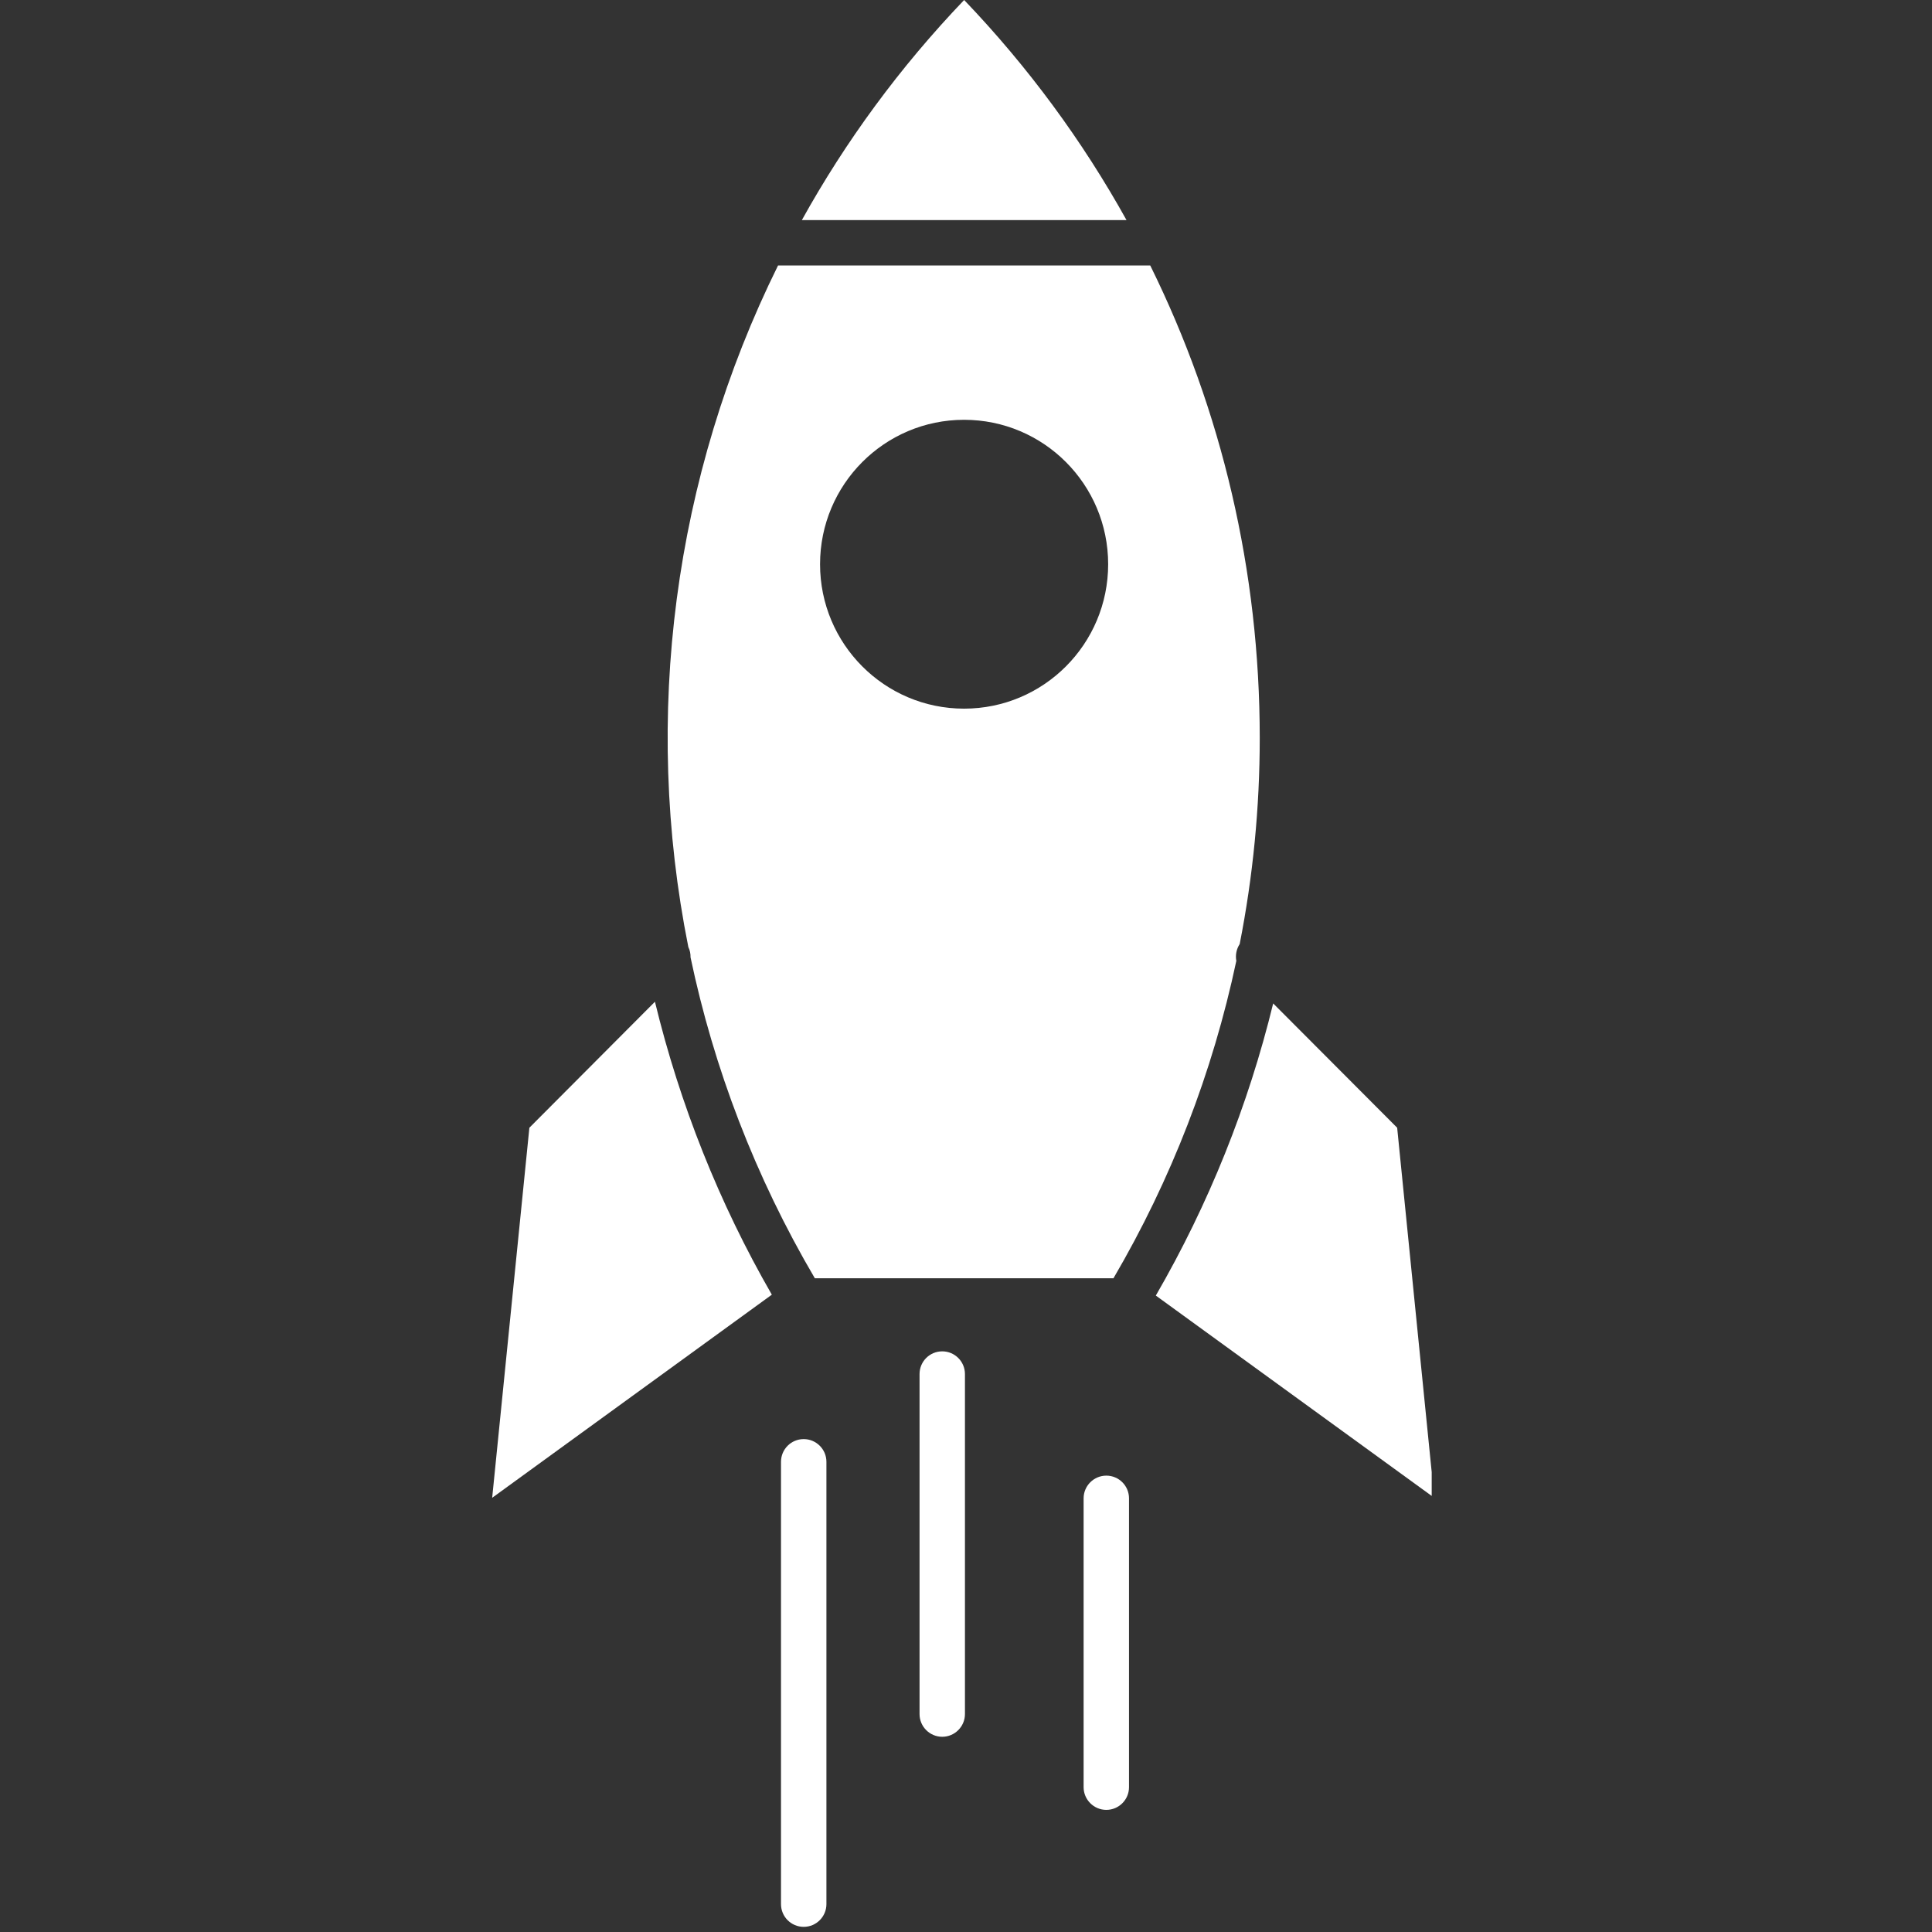 <svg xmlns="http://www.w3.org/2000/svg" xmlns:xlink="http://www.w3.org/1999/xlink" width="125" zoomAndPan="magnify" viewBox="0 0 93.75 93.75" height="125" preserveAspectRatio="xMidYMid meet"><rect x="0" y="0" width="93.75" height="93.75" fill="#333333" stroke="none"/><defs><clipPath id="a8646a2c8f"><path d="M 23.844 48 L 38 48 L 38 73 L 23.844 73 Z M 23.844 48 " clip-rule="nonzero"></path></clipPath><clipPath id="0d359d697a"><path d="M 56 48 L 69.473 48 L 69.473 73 L 56 73 Z M 56 48 " clip-rule="nonzero"></path></clipPath><clipPath id="4b0fb74646"><path d="M 37 69 L 41 69 L 41 93.5 L 37 93.5 Z M 37 69 " clip-rule="nonzero"></path></clipPath></defs><path fill="#ffffff" d="M 46.785 0 C 43.656 3.27 41.027 6.863 38.91 10.68 L 54.664 10.68 C 52.531 6.84 49.895 3.25 46.785 0 Z M 46.785 0 " fill-opacity="1" fill-rule="nonzero"></path><path fill="#ffffff" d="M 33.508 46.453 C 34.637 51.828 36.637 57.086 39.539 62.027 L 54.031 62.027 C 56.836 57.238 58.844 52.039 59.992 46.629 C 59.992 46.629 59.992 46.629 59.992 46.625 C 59.941 46.348 59.996 46.055 60.156 45.809 C 60.801 42.531 61.129 39.184 61.129 35.805 C 61.129 27.723 59.293 19.922 55.816 12.883 L 37.754 12.883 C 32.688 23.129 31.164 34.773 33.402 45.957 C 33.48 46.113 33.512 46.285 33.508 46.453 Z M 46.781 20.371 C 50.645 20.371 53.773 23.508 53.773 27.379 C 53.773 31.25 50.645 34.387 46.781 34.387 C 42.922 34.387 39.793 31.25 39.793 27.379 C 39.793 23.508 42.922 20.371 46.781 20.371 Z M 46.781 20.371 " fill-opacity="1" fill-rule="nonzero"></path><g clip-path="url(#a8646a2c8f)"><path fill="#ffffff" d="M 25.688 54.723 L 23.883 72.68 L 37.453 62.824 C 34.895 58.383 32.988 53.586 31.781 48.609 Z M 25.688 54.723 " fill-opacity="1" fill-rule="nonzero"></path></g><g clip-path="url(#0d359d697a)"><path fill="#ffffff" d="M 67.797 54.723 L 61.781 48.691 C 60.57 53.652 58.656 58.426 56.086 62.867 L 69.598 72.68 Z M 67.797 54.723 " fill-opacity="1" fill-rule="nonzero"></path></g><path fill="#ffffff" d="M 53.684 71.605 C 53.078 71.605 52.582 72.098 52.582 72.707 L 52.582 86.723 C 52.582 87.328 53.078 87.824 53.684 87.824 C 54.293 87.824 54.785 87.328 54.785 86.723 L 54.785 72.707 C 54.785 72.098 54.293 71.605 53.684 71.605 Z M 53.684 71.605 " fill-opacity="1" fill-rule="nonzero"></path><path fill="#ffffff" d="M 45.723 65.574 C 45.113 65.574 44.621 66.066 44.621 66.676 L 44.621 83.176 C 44.621 83.781 45.113 84.277 45.723 84.277 C 46.328 84.277 46.824 83.781 46.824 83.176 L 46.824 66.676 C 46.824 66.066 46.328 65.574 45.723 65.574 Z M 45.723 65.574 " fill-opacity="1" fill-rule="nonzero"></path><g clip-path="url(#4b0fb74646)"><path fill="#ffffff" d="M 39 69.832 C 38.391 69.832 37.898 70.324 37.898 70.934 L 37.898 92.398 C 37.898 93.008 38.391 93.5 39 93.5 C 39.605 93.5 40.102 93.008 40.102 92.398 L 40.102 70.934 C 40.102 70.324 39.605 69.832 39 69.832 Z M 39 69.832 " fill-opacity="1" fill-rule="nonzero"></path></g></svg>